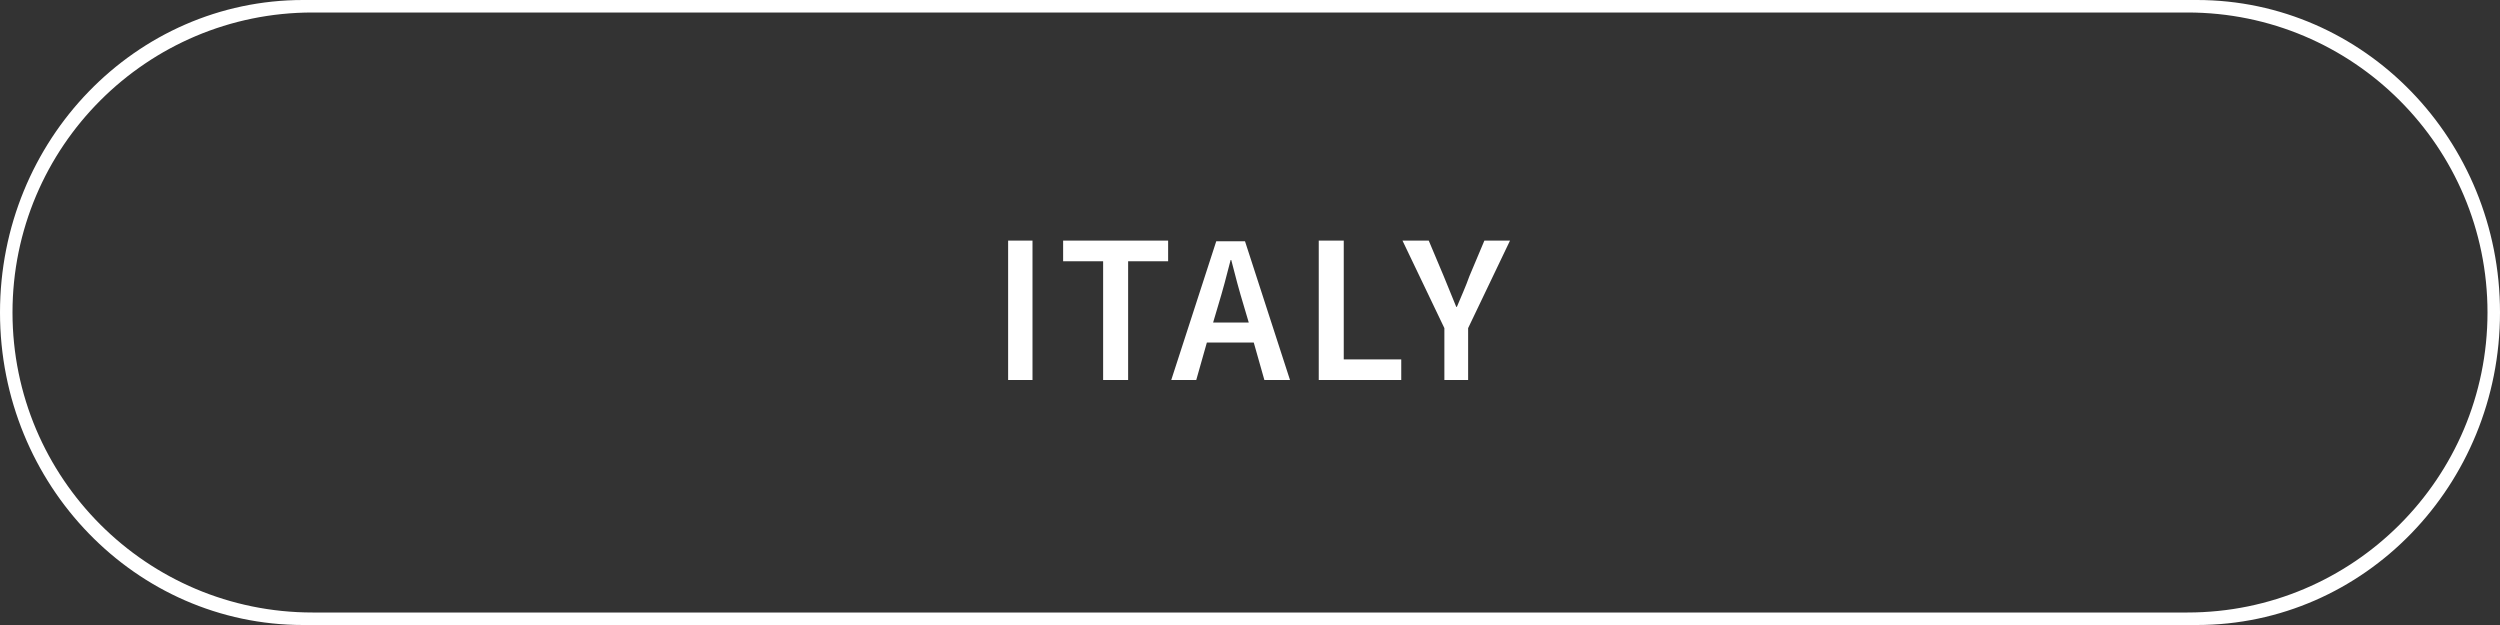 <?xml version="1.0" encoding="utf-8"?>
<!-- Generator: Adobe Illustrator 22.0.1, SVG Export Plug-In . SVG Version: 6.00 Build 0)  -->
<svg version="1.1" id="Ebene_1" xmlns="http://www.w3.org/2000/svg" xmlns:xlink="http://www.w3.org/1999/xlink" x="0px" y="0px"
	 viewBox="0 0 400 100" style="enable-background:new 0 0 400 100;" xml:space="preserve">
<rect x="0" y="0" width="400" height="100" fill="#333333" stroke="none"/>
<style type="text/css">
	.st0{clip-path:url(#SVGID_2_);fill:#FFFFFF;}
</style>
<g>
	<defs>
		<rect id="SVGID_1_" width="400" height="100"/>
	</defs>
	<clipPath id="SVGID_2_">
		<use xlink:href="#SVGID_1_"  style="overflow:visible;"/>
	</clipPath>
	<path class="st0" d="M398,50c0,26.5-21.5,48-48,48H50C23.5,98,2,76.5,2,50S23.5,2,50,2h300C376.5,2,398,23.5,398,50 M400,50
		c0-27.6-21.7-50-48.5-50h-303C21.7,0,0,22.4,0,50s21.7,50,48.5,50h303C378.3,100,400,77.6,400,50"/>
	<path class="st0" d="M231,60.8h3.9v-8.3l6.7-14h-4.1l-2.4,5.7c-0.6,1.7-1.3,3.2-2,4.9h-0.1c-0.7-1.7-1.3-3.2-2-4.9l-2.4-5.7h-4.2
		l6.7,14V60.8z M211,60.8h13.2v-3.3H215V38.5H211V60.8z M187.4,60.8h4l1.7-6h7.5l1.7,6h4.1l-7.2-22.2h-4.6L187.4,60.8z M194.9,48.9
		c0.7-2.3,1.4-4.9,2-7.3h0.1c0.6,2.4,1.3,5,2,7.3l0.8,2.7h-5.7L194.9,48.9z M176.6,60.8h3.9V41.8h6.4v-3.3h-16.8v3.3h6.4V60.8z
		 M161.3,60.8h3.9V38.5h-3.9V60.8z"/>
</g>
</svg>
